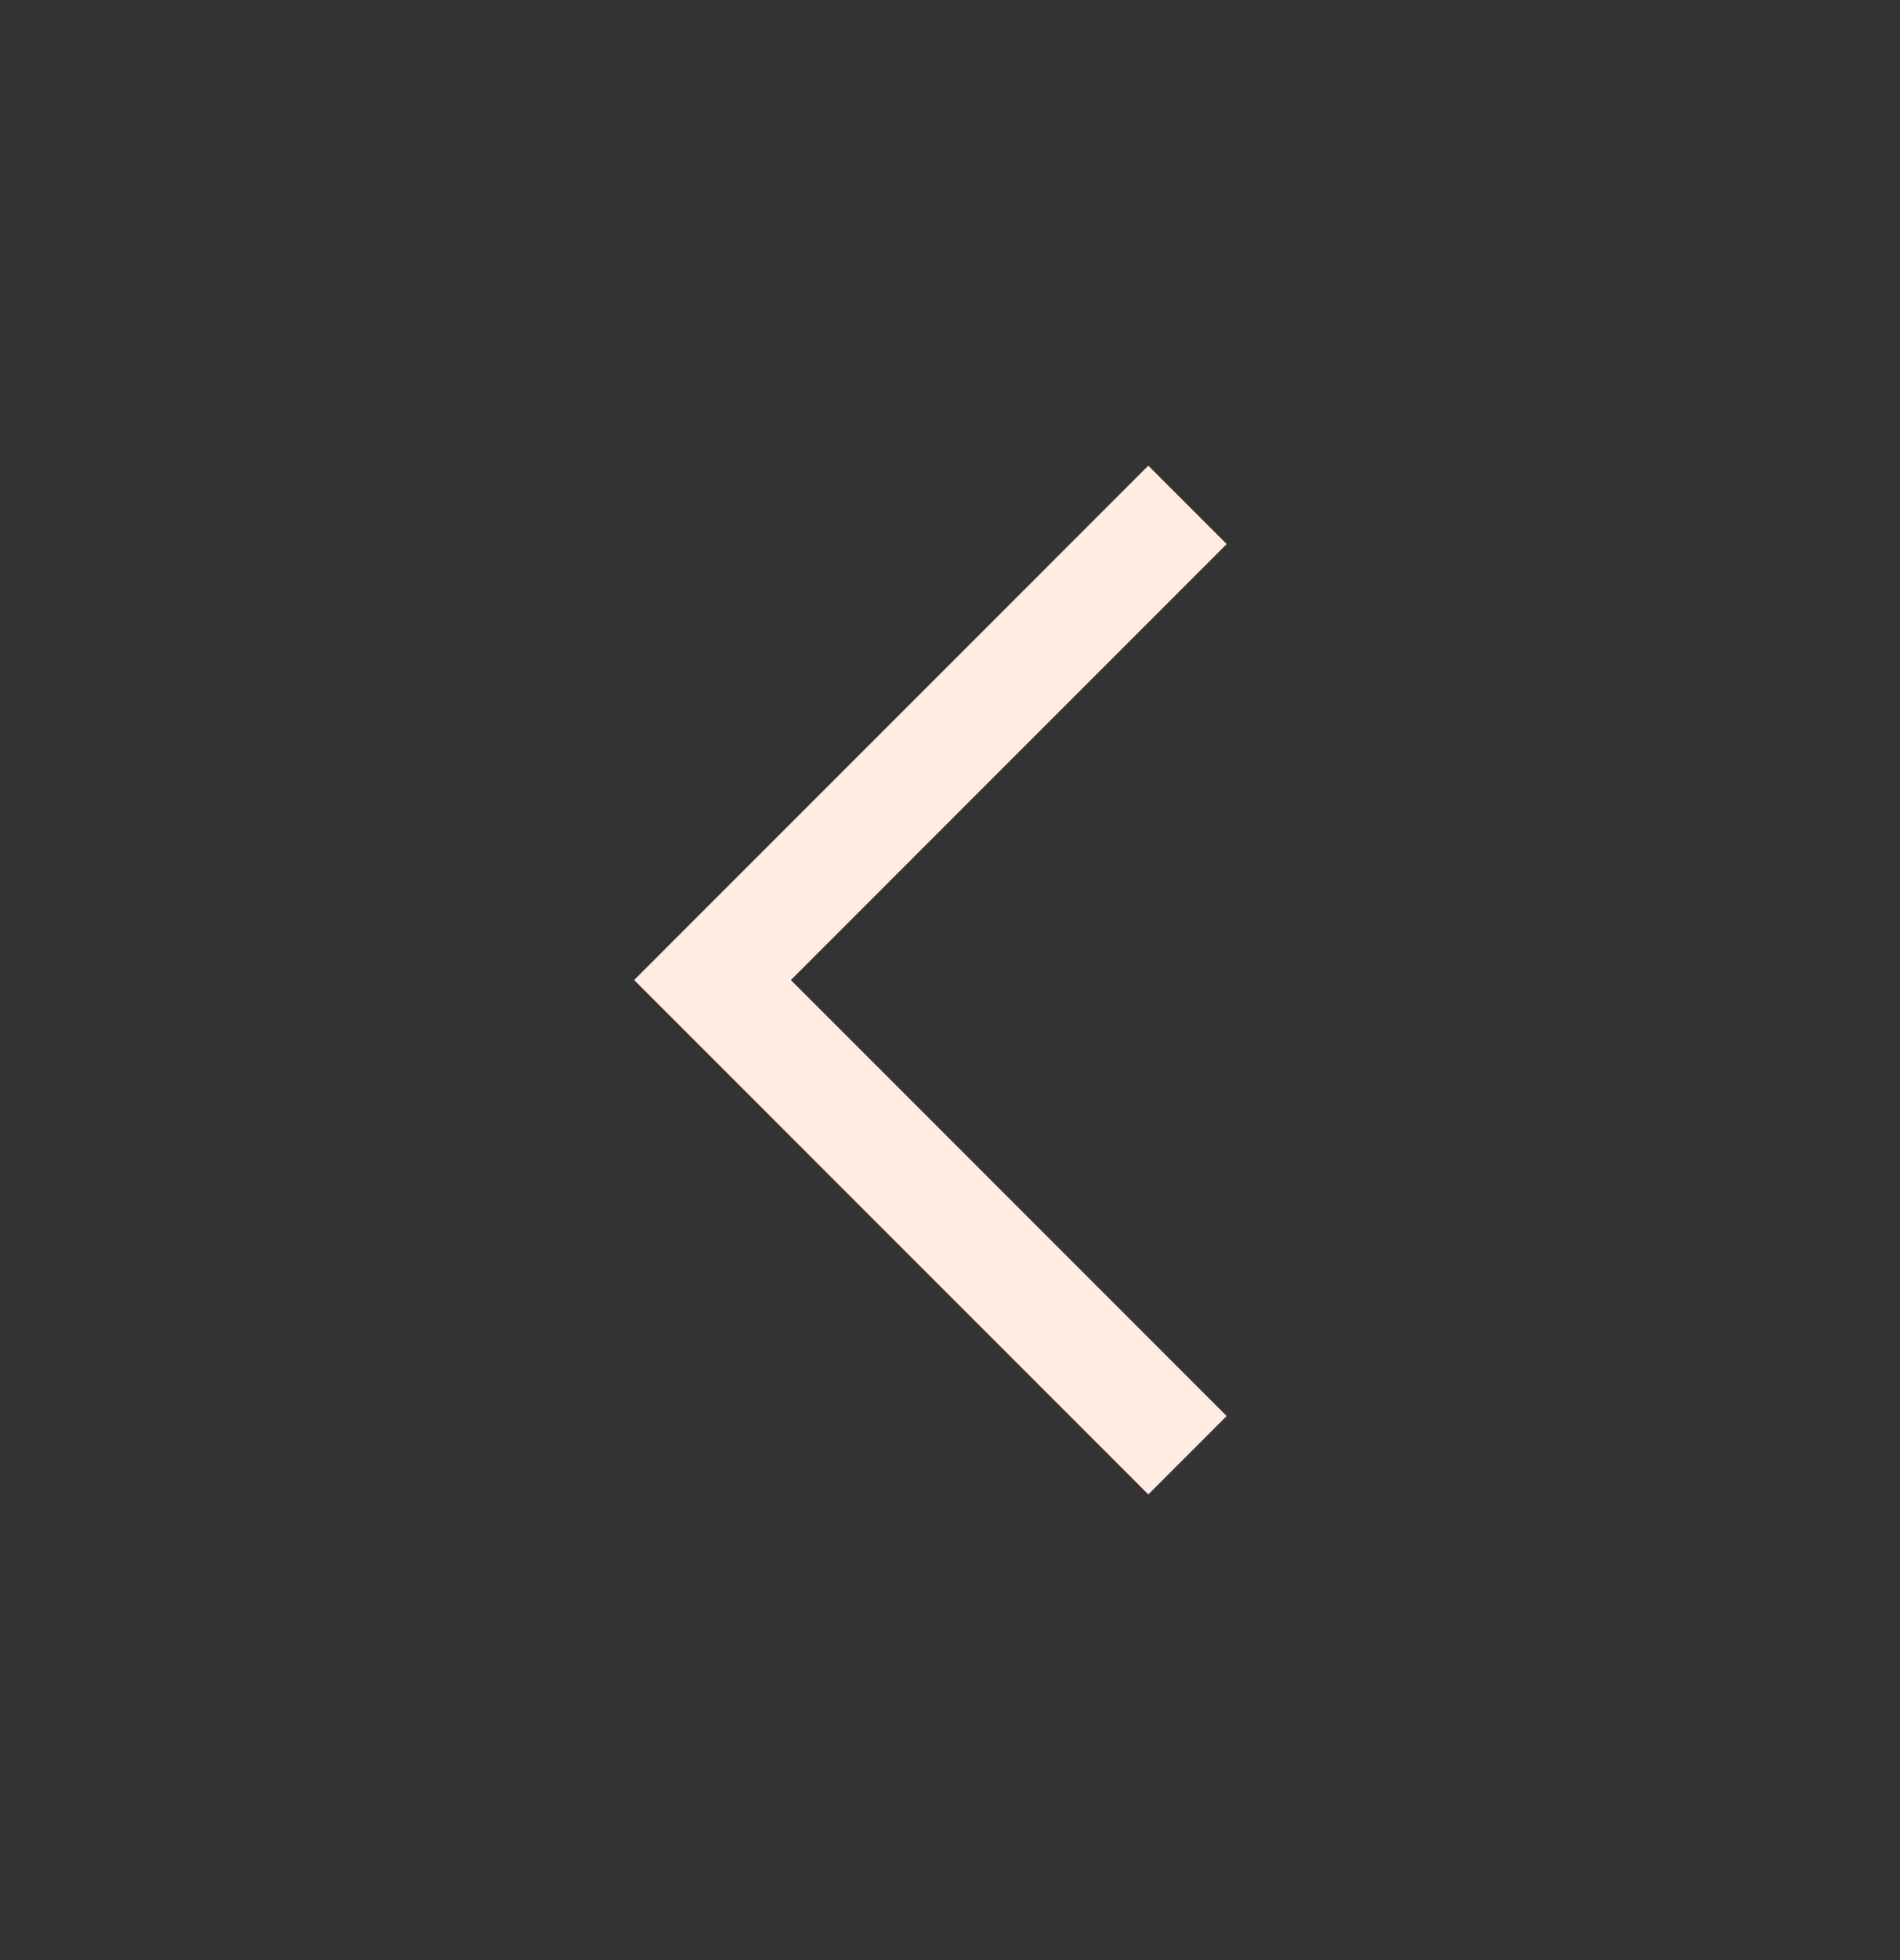 <svg width="32" height="33" viewBox="0 0 32 33" fill="none" xmlns="http://www.w3.org/2000/svg">
<rect x="0" y="0" width="32" height="33" fill="#333333" stroke="none"/>
<path fill-rule="evenodd" clip-rule="evenodd" d="M19.34 7.84L20.66 9.16L13.32 16.5L20.66 23.84L19.34 25.16L10.68 16.5L19.34 7.84Z" fill="#FFECE2"/>
</svg>
